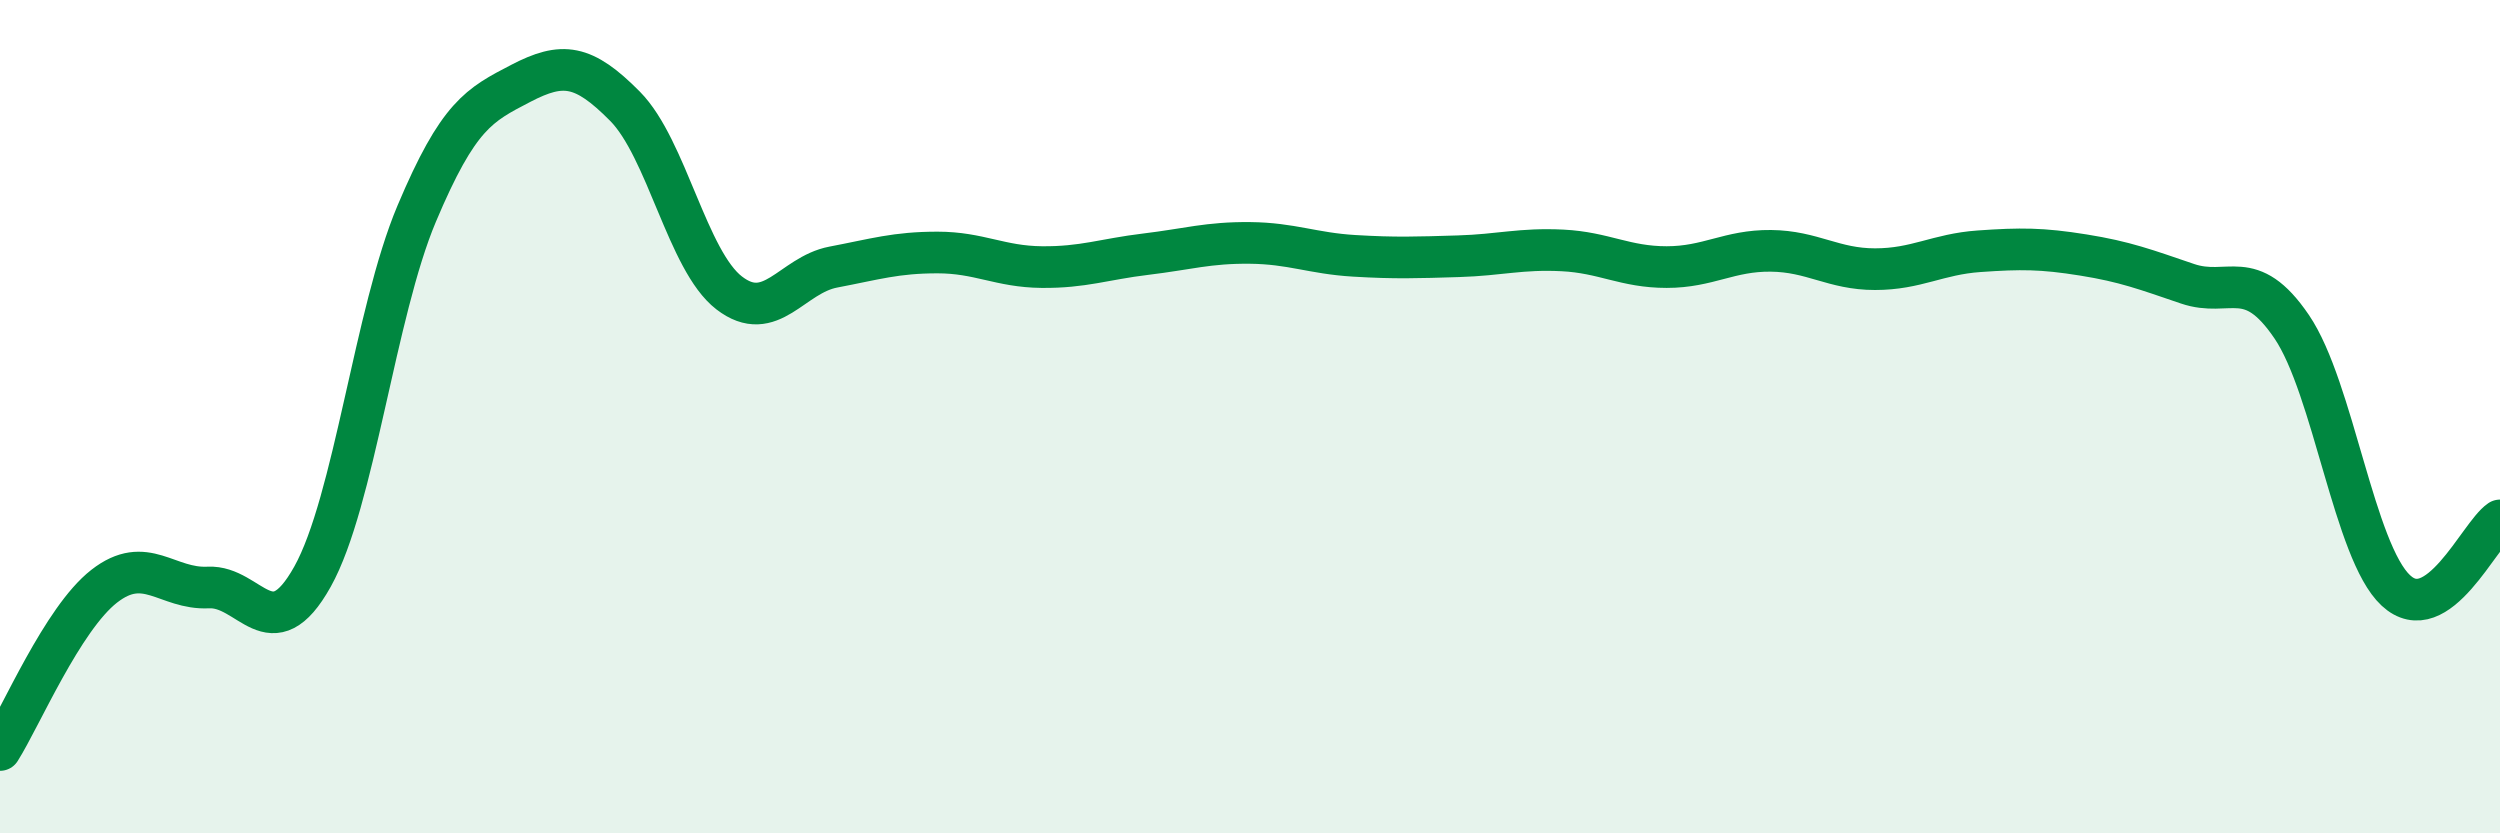 
    <svg width="60" height="20" viewBox="0 0 60 20" xmlns="http://www.w3.org/2000/svg">
      <path
        d="M 0,18 C 0.5,17.21 1.5,14.85 2.5,14.07 C 3.5,13.29 4,14.15 5,14.1 C 6,14.05 6.5,15.63 7.5,13.84 C 8.5,12.05 9,7.5 10,5.13 C 11,2.76 11.5,2.52 12.5,2 C 13.5,1.48 14,1.54 15,2.55 C 16,3.56 16.5,6.26 17.5,7.03 C 18.5,7.8 19,6.6 20,6.41 C 21,6.22 21.5,6.06 22.5,6.06 C 23.5,6.06 24,6.4 25,6.41 C 26,6.42 26.5,6.22 27.5,6.1 C 28.5,5.98 29,5.82 30,5.83 C 31,5.84 31.5,6.08 32.5,6.14 C 33.5,6.2 34,6.18 35,6.15 C 36,6.12 36.5,5.96 37.5,6.01 C 38.5,6.06 39,6.41 40,6.41 C 41,6.41 41.5,6.01 42.5,6.02 C 43.5,6.03 44,6.46 45,6.46 C 46,6.46 46.5,6.1 47.5,6.03 C 48.5,5.96 49,5.96 50,6.12 C 51,6.28 51.5,6.47 52.5,6.81 C 53.5,7.15 54,6.37 55,7.84 C 56,9.31 56.5,13.24 57.5,14.17 C 58.5,15.1 59.5,12.83 60,12.49L60 20L0 20Z"
        fill="#008740"
        opacity="0.1"
        stroke-linecap="round"
        stroke-linejoin="round"
      />
      <path
        d="M 0,18 C 0.5,17.21 1.5,14.85 2.5,14.07 C 3.5,13.29 4,14.15 5,14.1 C 6,14.05 6.5,15.63 7.5,13.84 C 8.5,12.05 9,7.5 10,5.13 C 11,2.76 11.5,2.52 12.5,2 C 13.5,1.48 14,1.54 15,2.55 C 16,3.56 16.5,6.26 17.5,7.03 C 18.5,7.8 19,6.6 20,6.41 C 21,6.22 21.5,6.06 22.5,6.06 C 23.5,6.06 24,6.4 25,6.41 C 26,6.42 26.5,6.22 27.5,6.1 C 28.5,5.98 29,5.82 30,5.83 C 31,5.84 31.5,6.08 32.5,6.14 C 33.5,6.2 34,6.18 35,6.15 C 36,6.12 36.5,5.96 37.5,6.01 C 38.5,6.06 39,6.41 40,6.41 C 41,6.41 41.5,6.01 42.5,6.02 C 43.5,6.03 44,6.46 45,6.46 C 46,6.46 46.5,6.1 47.5,6.03 C 48.5,5.96 49,5.96 50,6.12 C 51,6.28 51.5,6.47 52.5,6.81 C 53.5,7.15 54,6.37 55,7.84 C 56,9.31 56.5,13.24 57.5,14.17 C 58.5,15.1 59.5,12.83 60,12.49"
        stroke="#008740"
        stroke-width="1"
        fill="none"
        stroke-linecap="round"
        stroke-linejoin="round"
      />
    </svg>
  